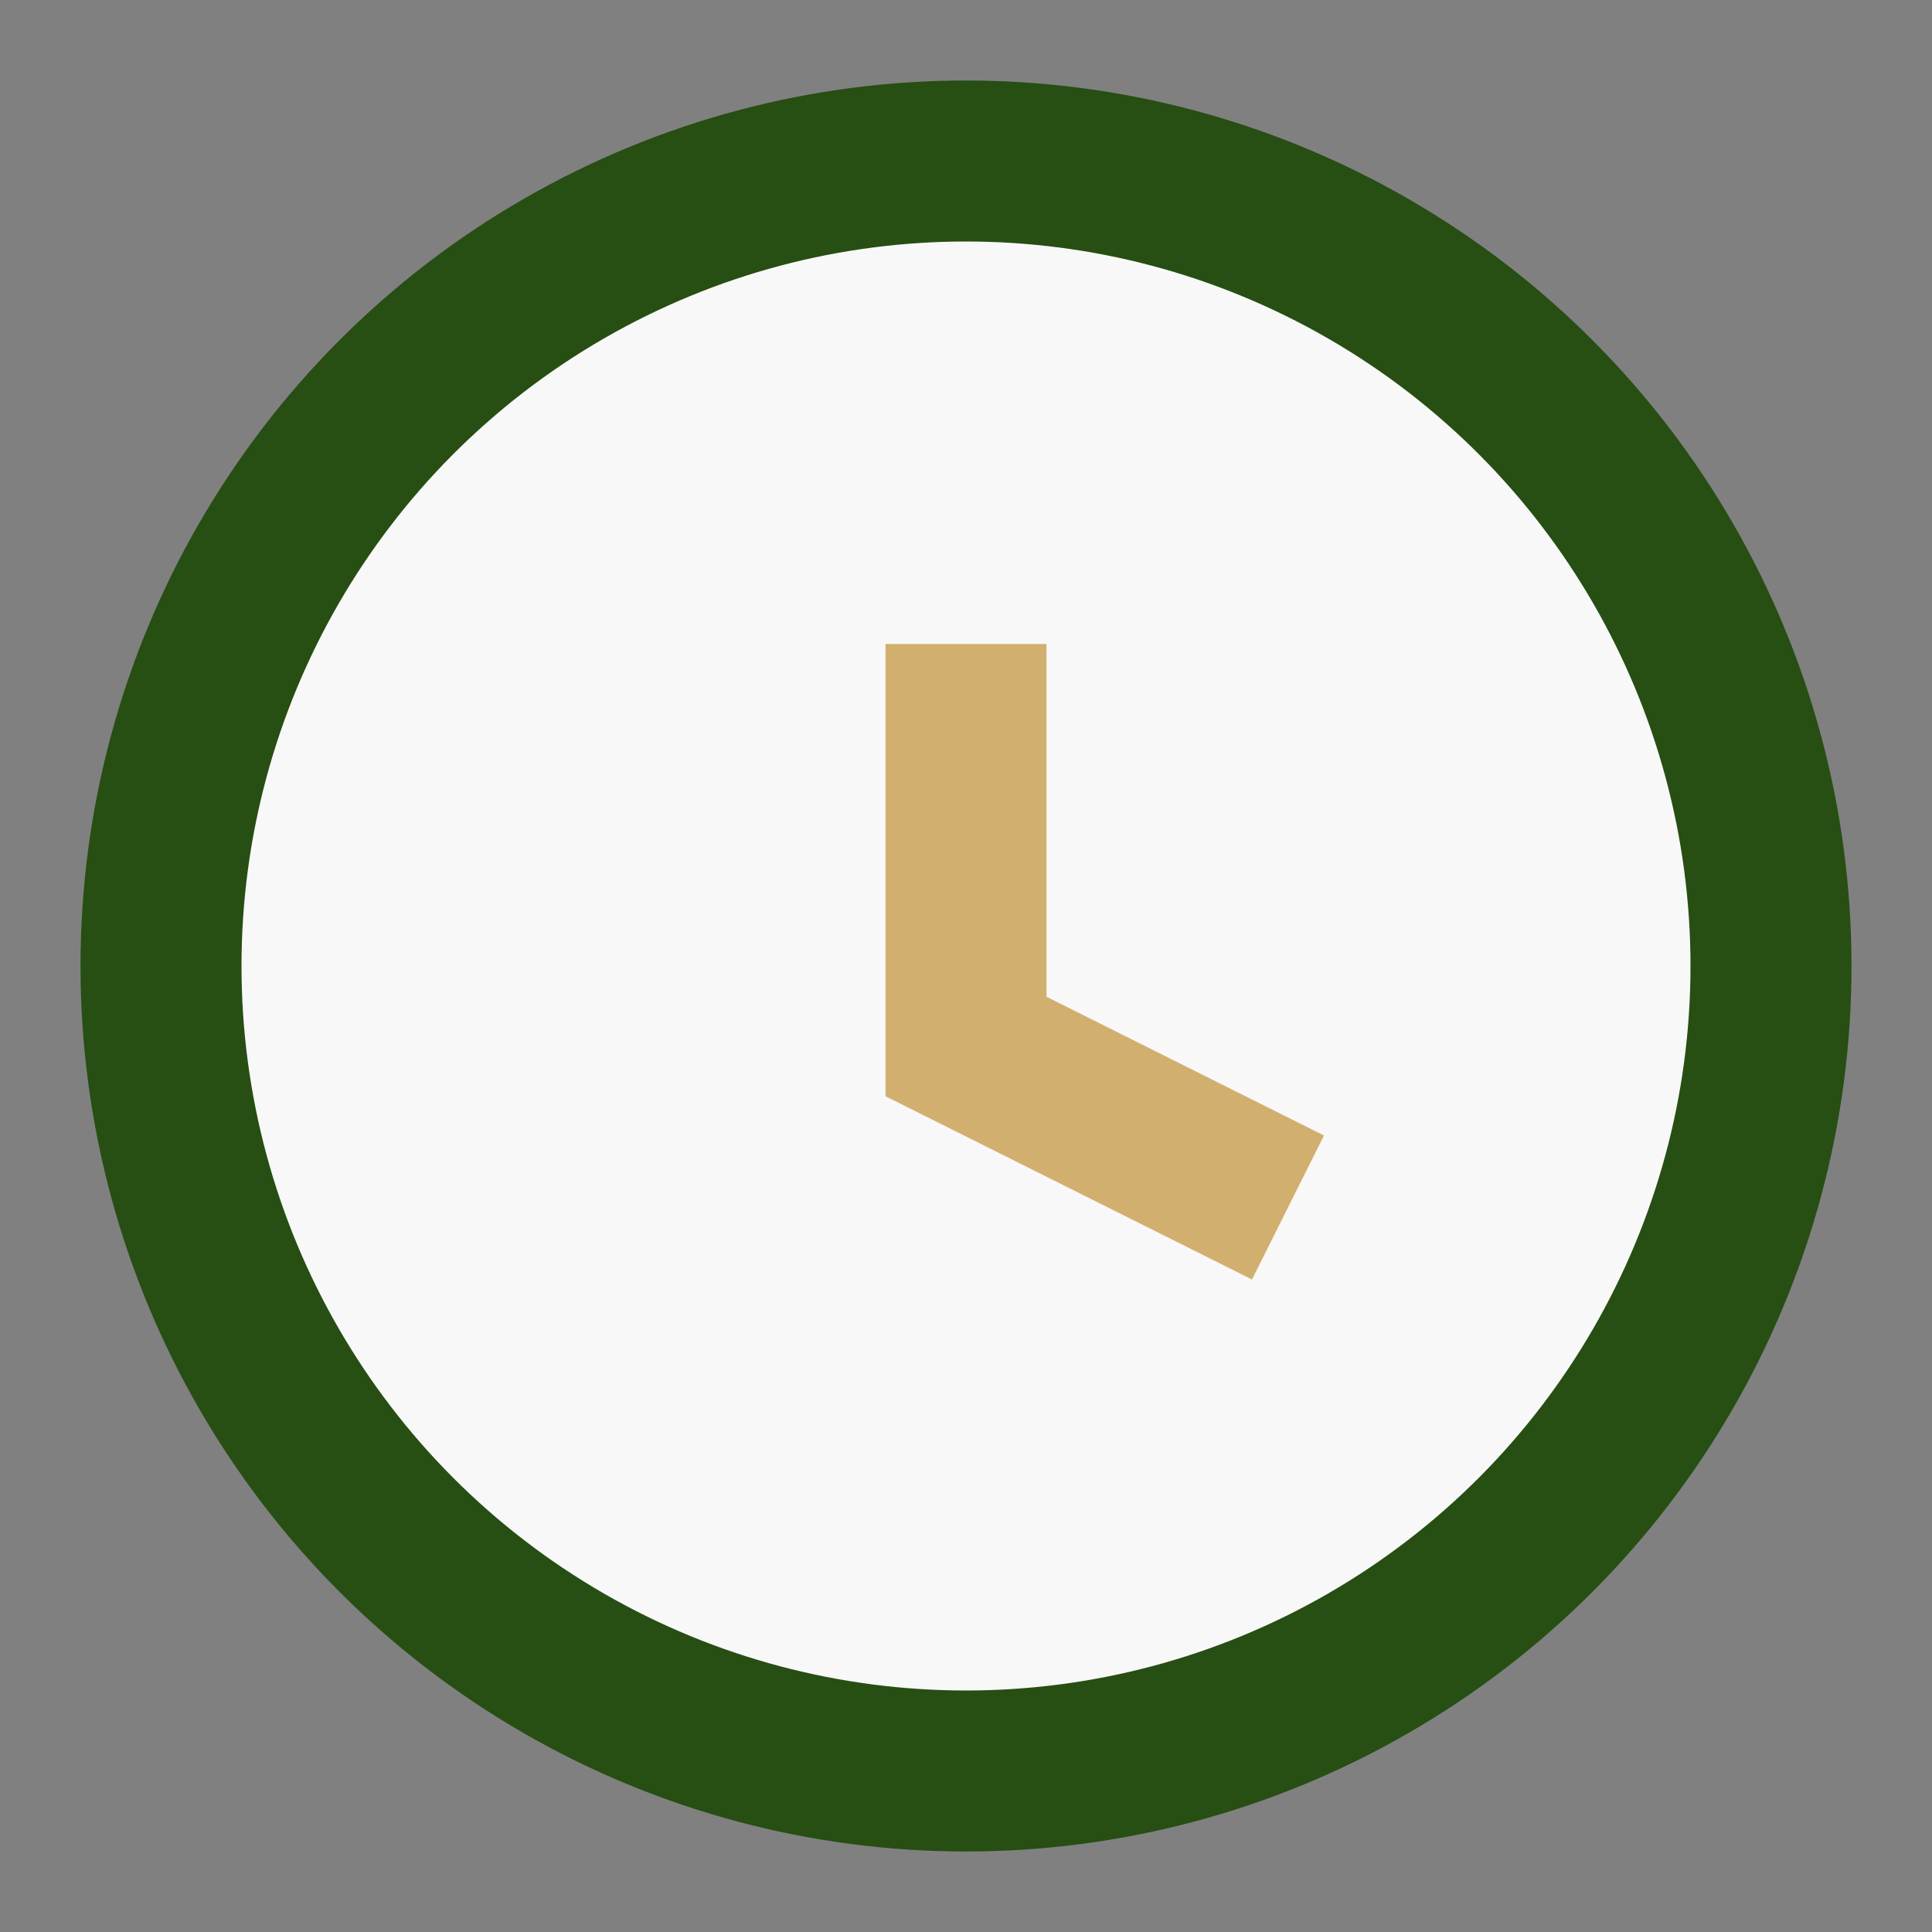 <?xml version="1.0" encoding="UTF-8"?>
<svg xmlns="http://www.w3.org/2000/svg" width="24" height="24" viewBox="0 0 24 24"><rect x="0" y="0" width="24" height="24" fill="#808080" stroke="none"/><circle cx="12" cy="12" r="10" stroke="#274E13" stroke-width="2" fill="#F8F8F8"/><path d="M12 8v5l4 2" stroke="#D1AF6E" stroke-width="2" fill="none"/></svg>